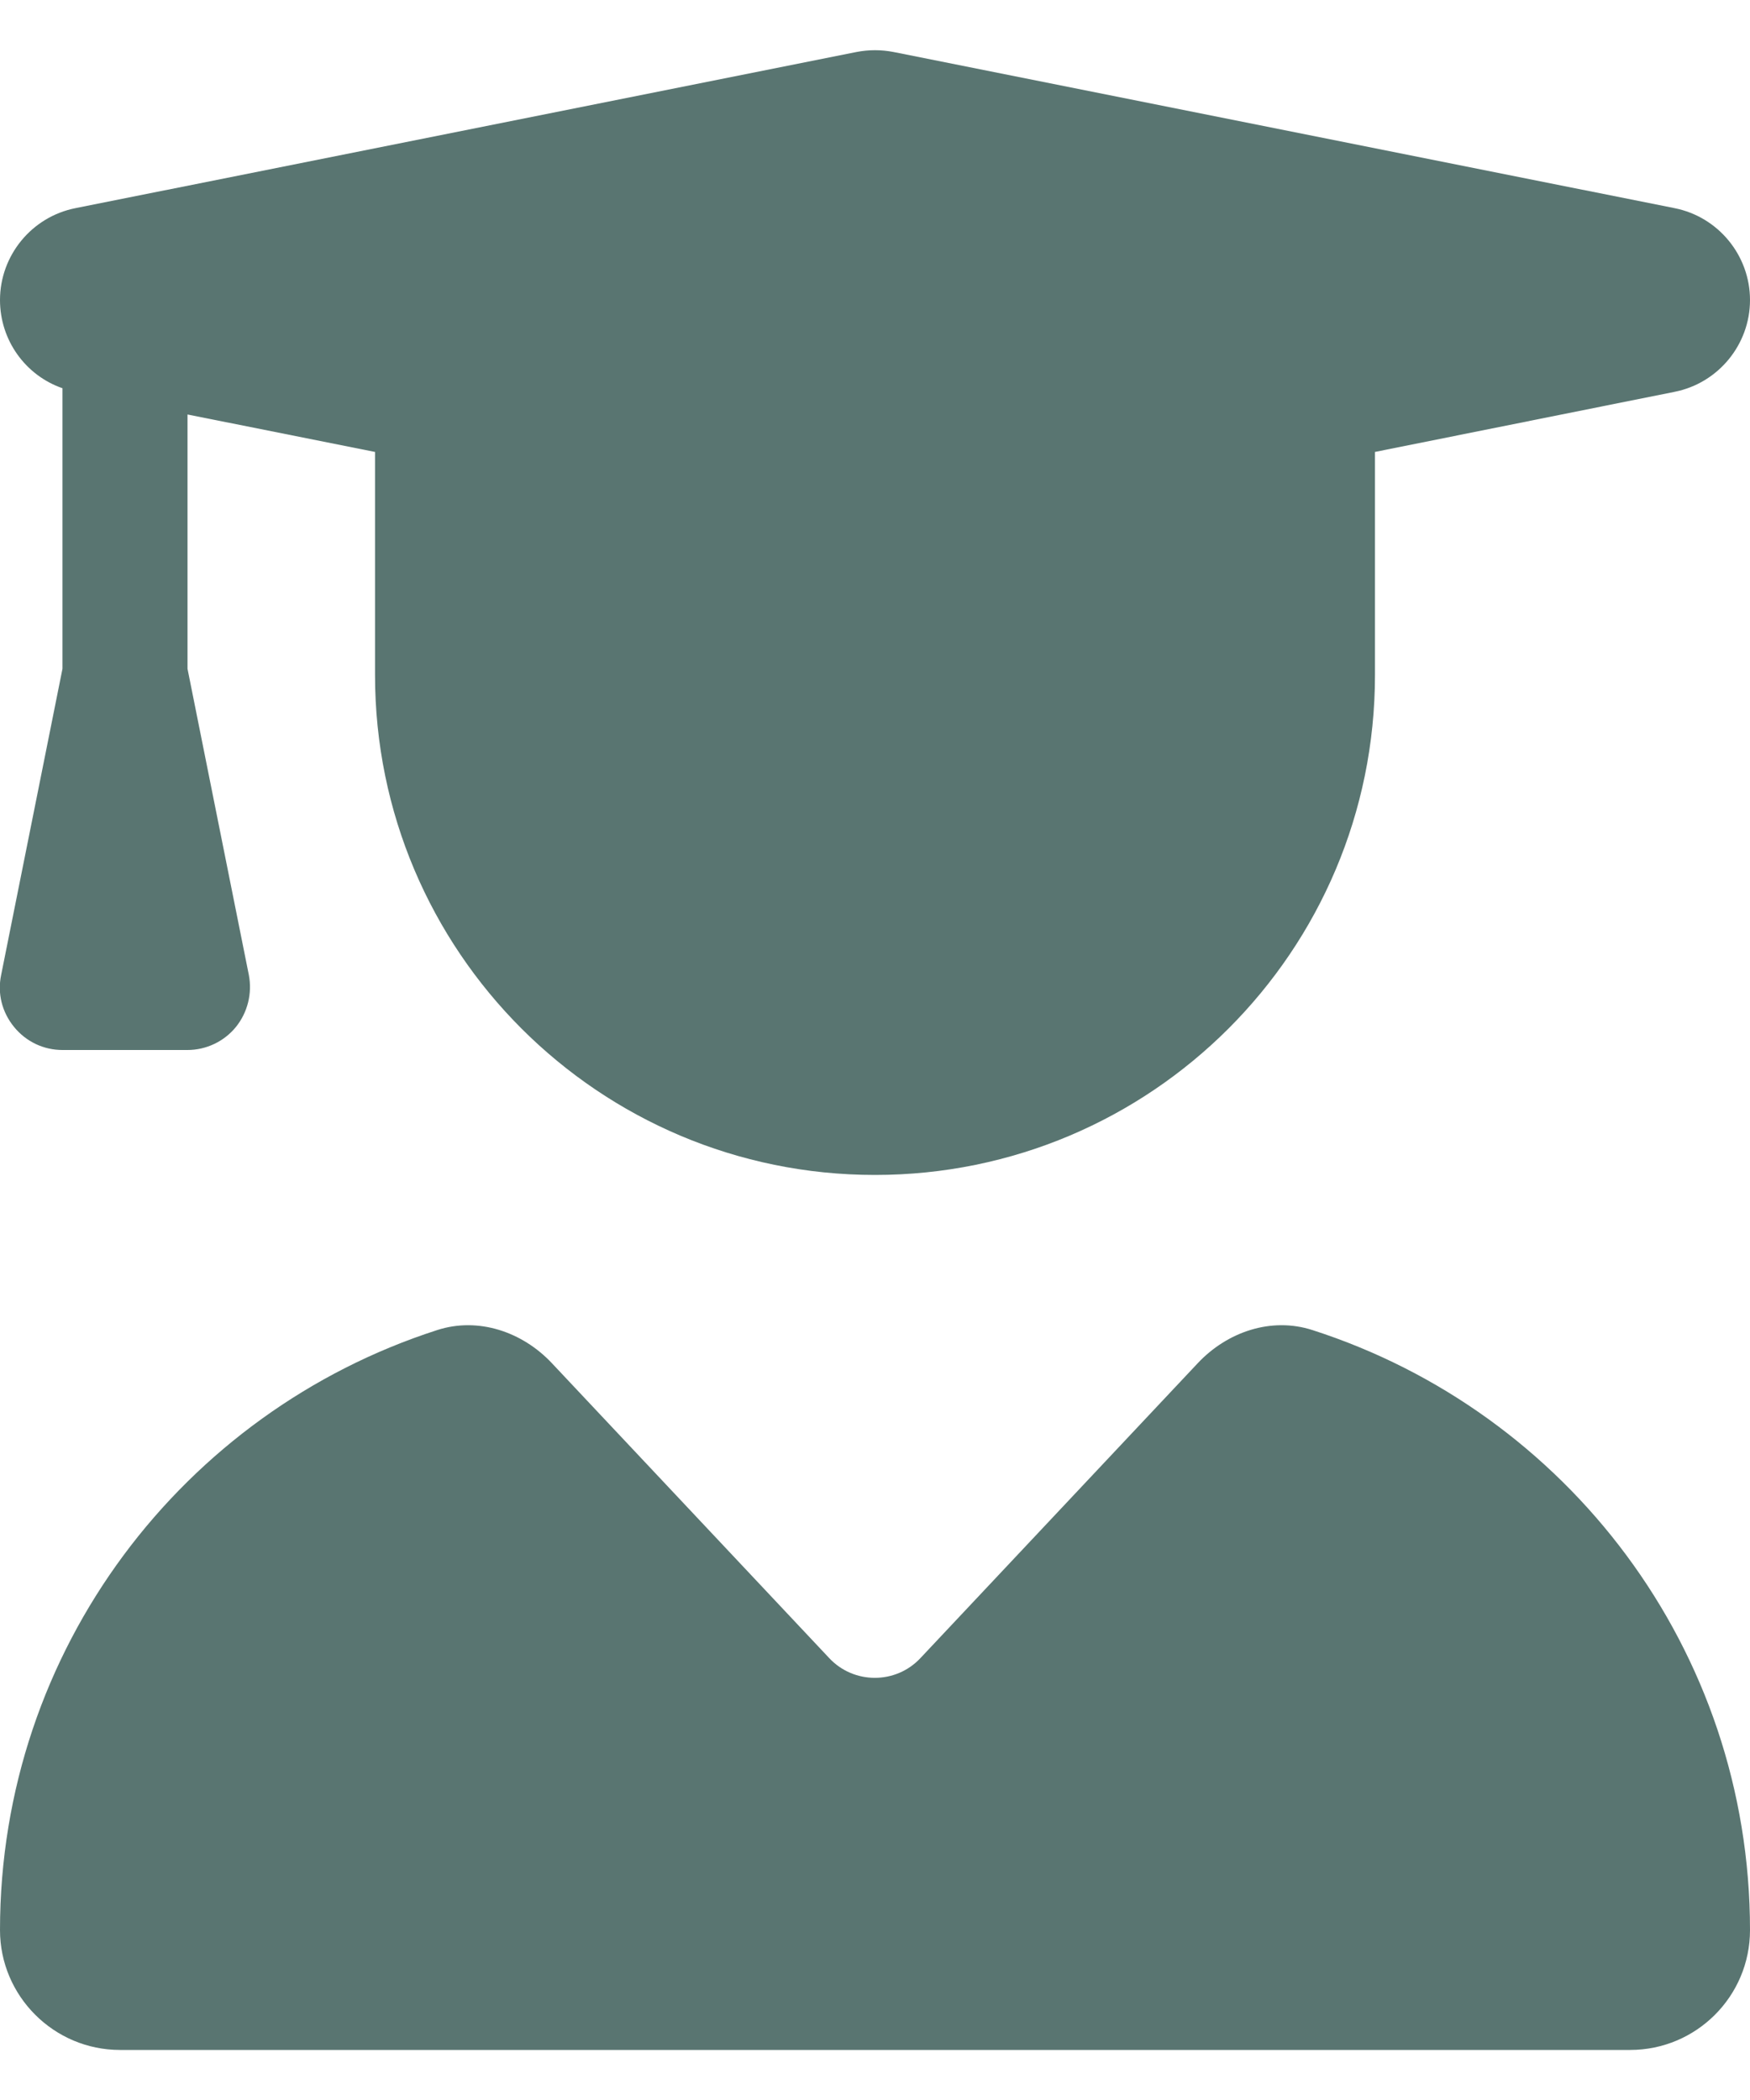<?xml version="1.0" encoding="UTF-8"?>
<svg xmlns="http://www.w3.org/2000/svg" width="20" height="24" viewBox="0 0 20 24" fill="none">
  <path d="M9.79 0.594C9.929 0.567 10.071 0.567 10.21 0.594L19.138 2.379C19.638 2.478 20 2.92 20 3.429C20 3.937 19.638 4.379 19.138 4.478L15.714 5.165V7.714C15.714 10.87 13.156 13.428 10 13.428C6.844 13.428 4.286 10.87 4.286 7.714V5.165L2.143 4.737V7.643L2.844 11.143C2.884 11.353 2.83 11.571 2.696 11.737C2.562 11.902 2.357 12 2.143 12H0.714C0.5 12 0.299 11.906 0.161 11.737C0.022 11.567 -0.031 11.353 0.013 11.143L0.714 7.643V4.437C0.29 4.29 3.65055e-06 3.888 3.65055e-06 3.429C3.65055e-06 2.92 0.362 2.478 0.862 2.379L9.79 0.594ZM4.996 15.201C5.464 15.049 5.969 15.219 6.308 15.58L9.478 18.951C9.759 19.25 10.237 19.25 10.518 18.951L13.688 15.58C14.027 15.219 14.531 15.049 15 15.201C17.902 16.134 20 18.848 20 22.058C20 22.817 19.384 23.428 18.63 23.428H1.371C0.616 23.428 3.65055e-06 22.812 3.65055e-06 22.058C3.65055e-06 18.848 2.098 16.134 4.996 15.201Z" fill="#597571"></path>
</svg>
